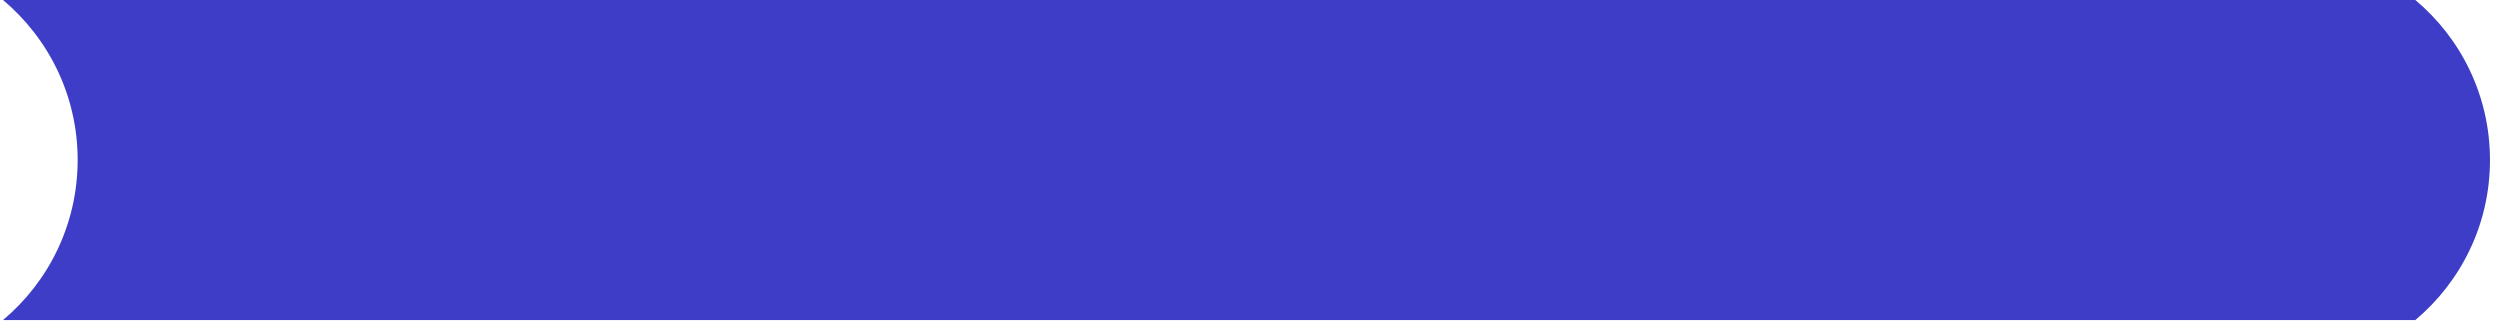<?xml version="1.0" encoding="UTF-8"?> <svg xmlns="http://www.w3.org/2000/svg" width="244" height="32" viewBox="0 0 244 32" fill="none"> <path d="M235.734 31.239C232.449 31.239 10.409 31.239 0.291 31.239C4.736 27.509 7.573 21.915 7.58 15.62C7.58 9.324 4.736 3.73 0.291 -5.58496e-05C10.409 -5.58496e-05 232.449 -5.58496e-05 235.734 -5.58496e-05C240.179 3.722 243.022 9.324 243.022 15.62C243.022 21.915 240.179 27.509 235.734 31.239Z" fill="#3D3DC7"></path> </svg> 